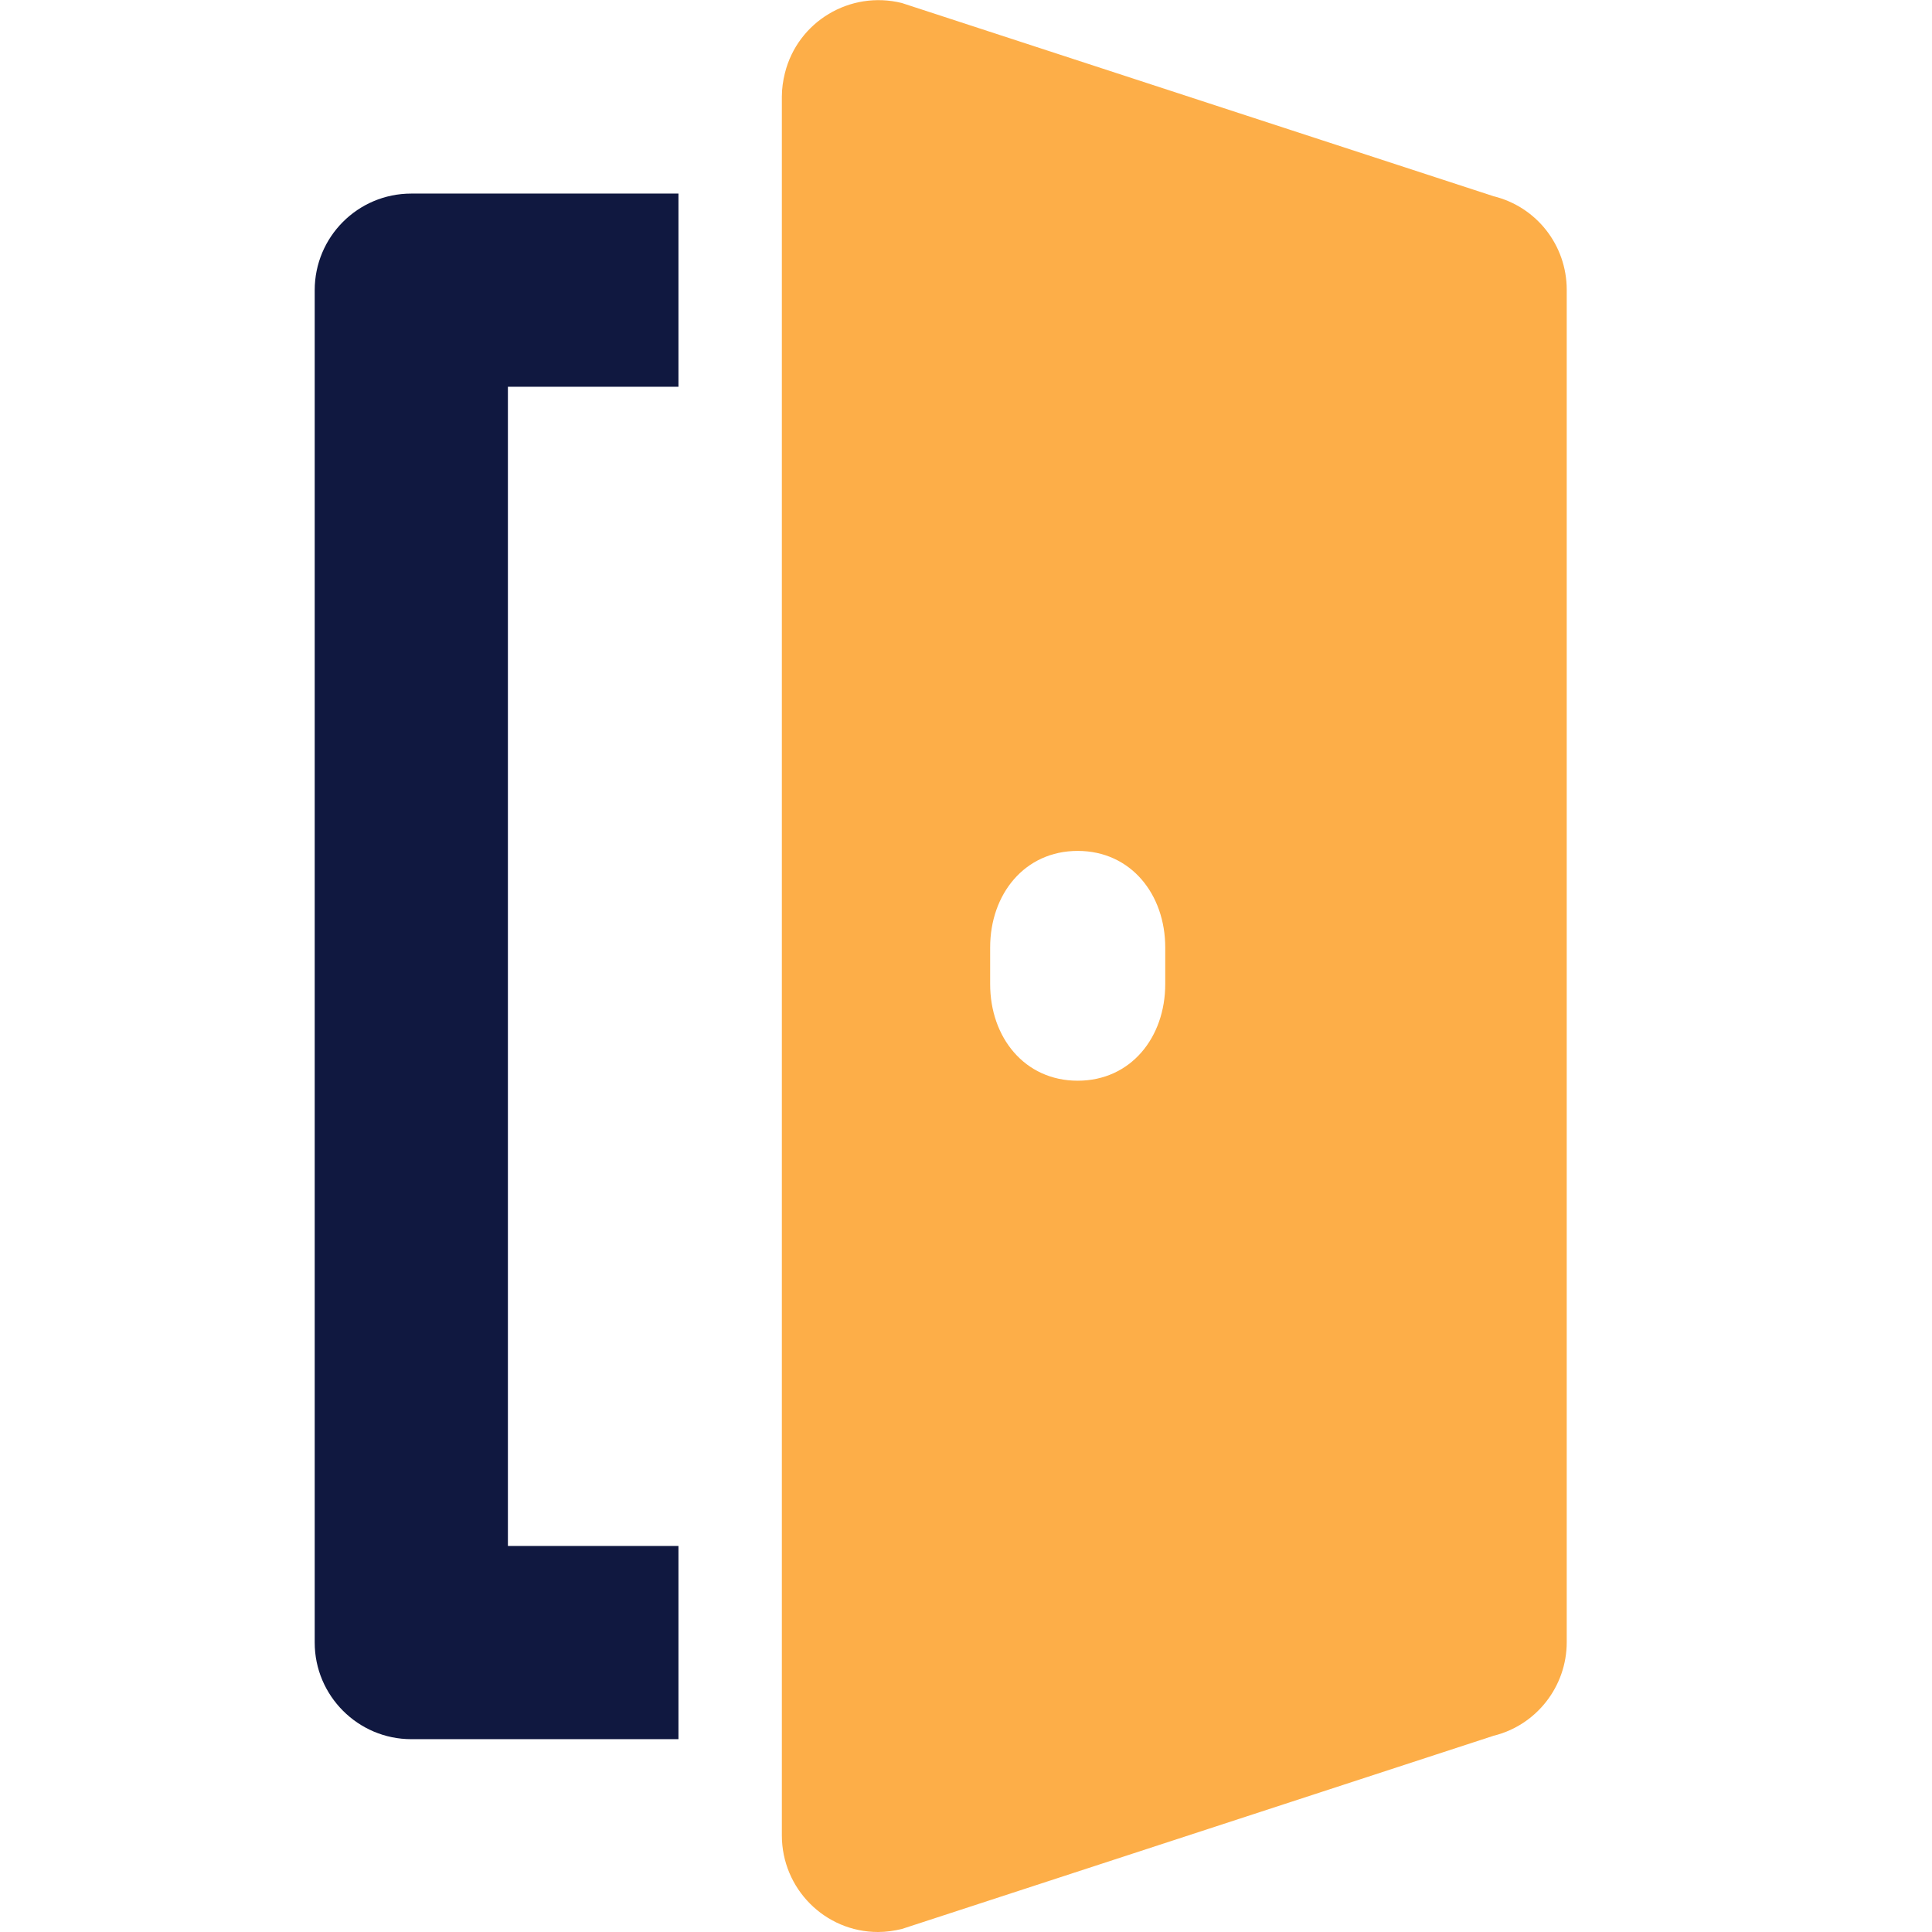 <?xml version="1.0" encoding="utf-8"?>
<!-- Generator: Adobe Illustrator 24.0.2, SVG Export Plug-In . SVG Version: 6.00 Build 0)  -->
<svg version="1.1" id="Слой_1" xmlns="http://www.w3.org/2000/svg" xmlns:xlink="http://www.w3.org/1999/xlink" x="0px" y="0px"
	 viewBox="0 0 512 512" style="enable-background:new 0 0 512 512;" xml:space="preserve">
<style type="text/css">
	.st0{fill:#FDAE48;}
	.st1{fill:#101840;}
</style>
<g>
	<path class="st0" d="M395.8,52L239,0.8c-13.7-3.4-27.6,4.9-31,18.6c-0.5,2-0.8,4.1-0.8,6.2v460.8c0,14.1,11.4,25.6,25.5,25.6
		c2.1,0,4.2-0.3,6.3-0.8L395.8,460c11.4-2.8,19.4-13.1,19.4-24.8V76.8C415.2,65,407.2,54.8,395.8,52z M308.8,260.8
		c0,14.1-9.1,25.6-23.2,25.6s-23.2-11.5-23.2-25.6v-9.7c0-14.1,9.1-25.6,23.2-25.6s23.2,11.5,23.2,25.6V260.8z"/>
	<path class="st1" d="M83.4,76.9v358.4c0,14.1,11.5,25.6,25.6,25.6h70.8v-51.2h-45.2V102.5h45.2V51.3H109
		C94.8,51.3,83.4,62.8,83.4,76.9z"/>
</g>
</svg>
